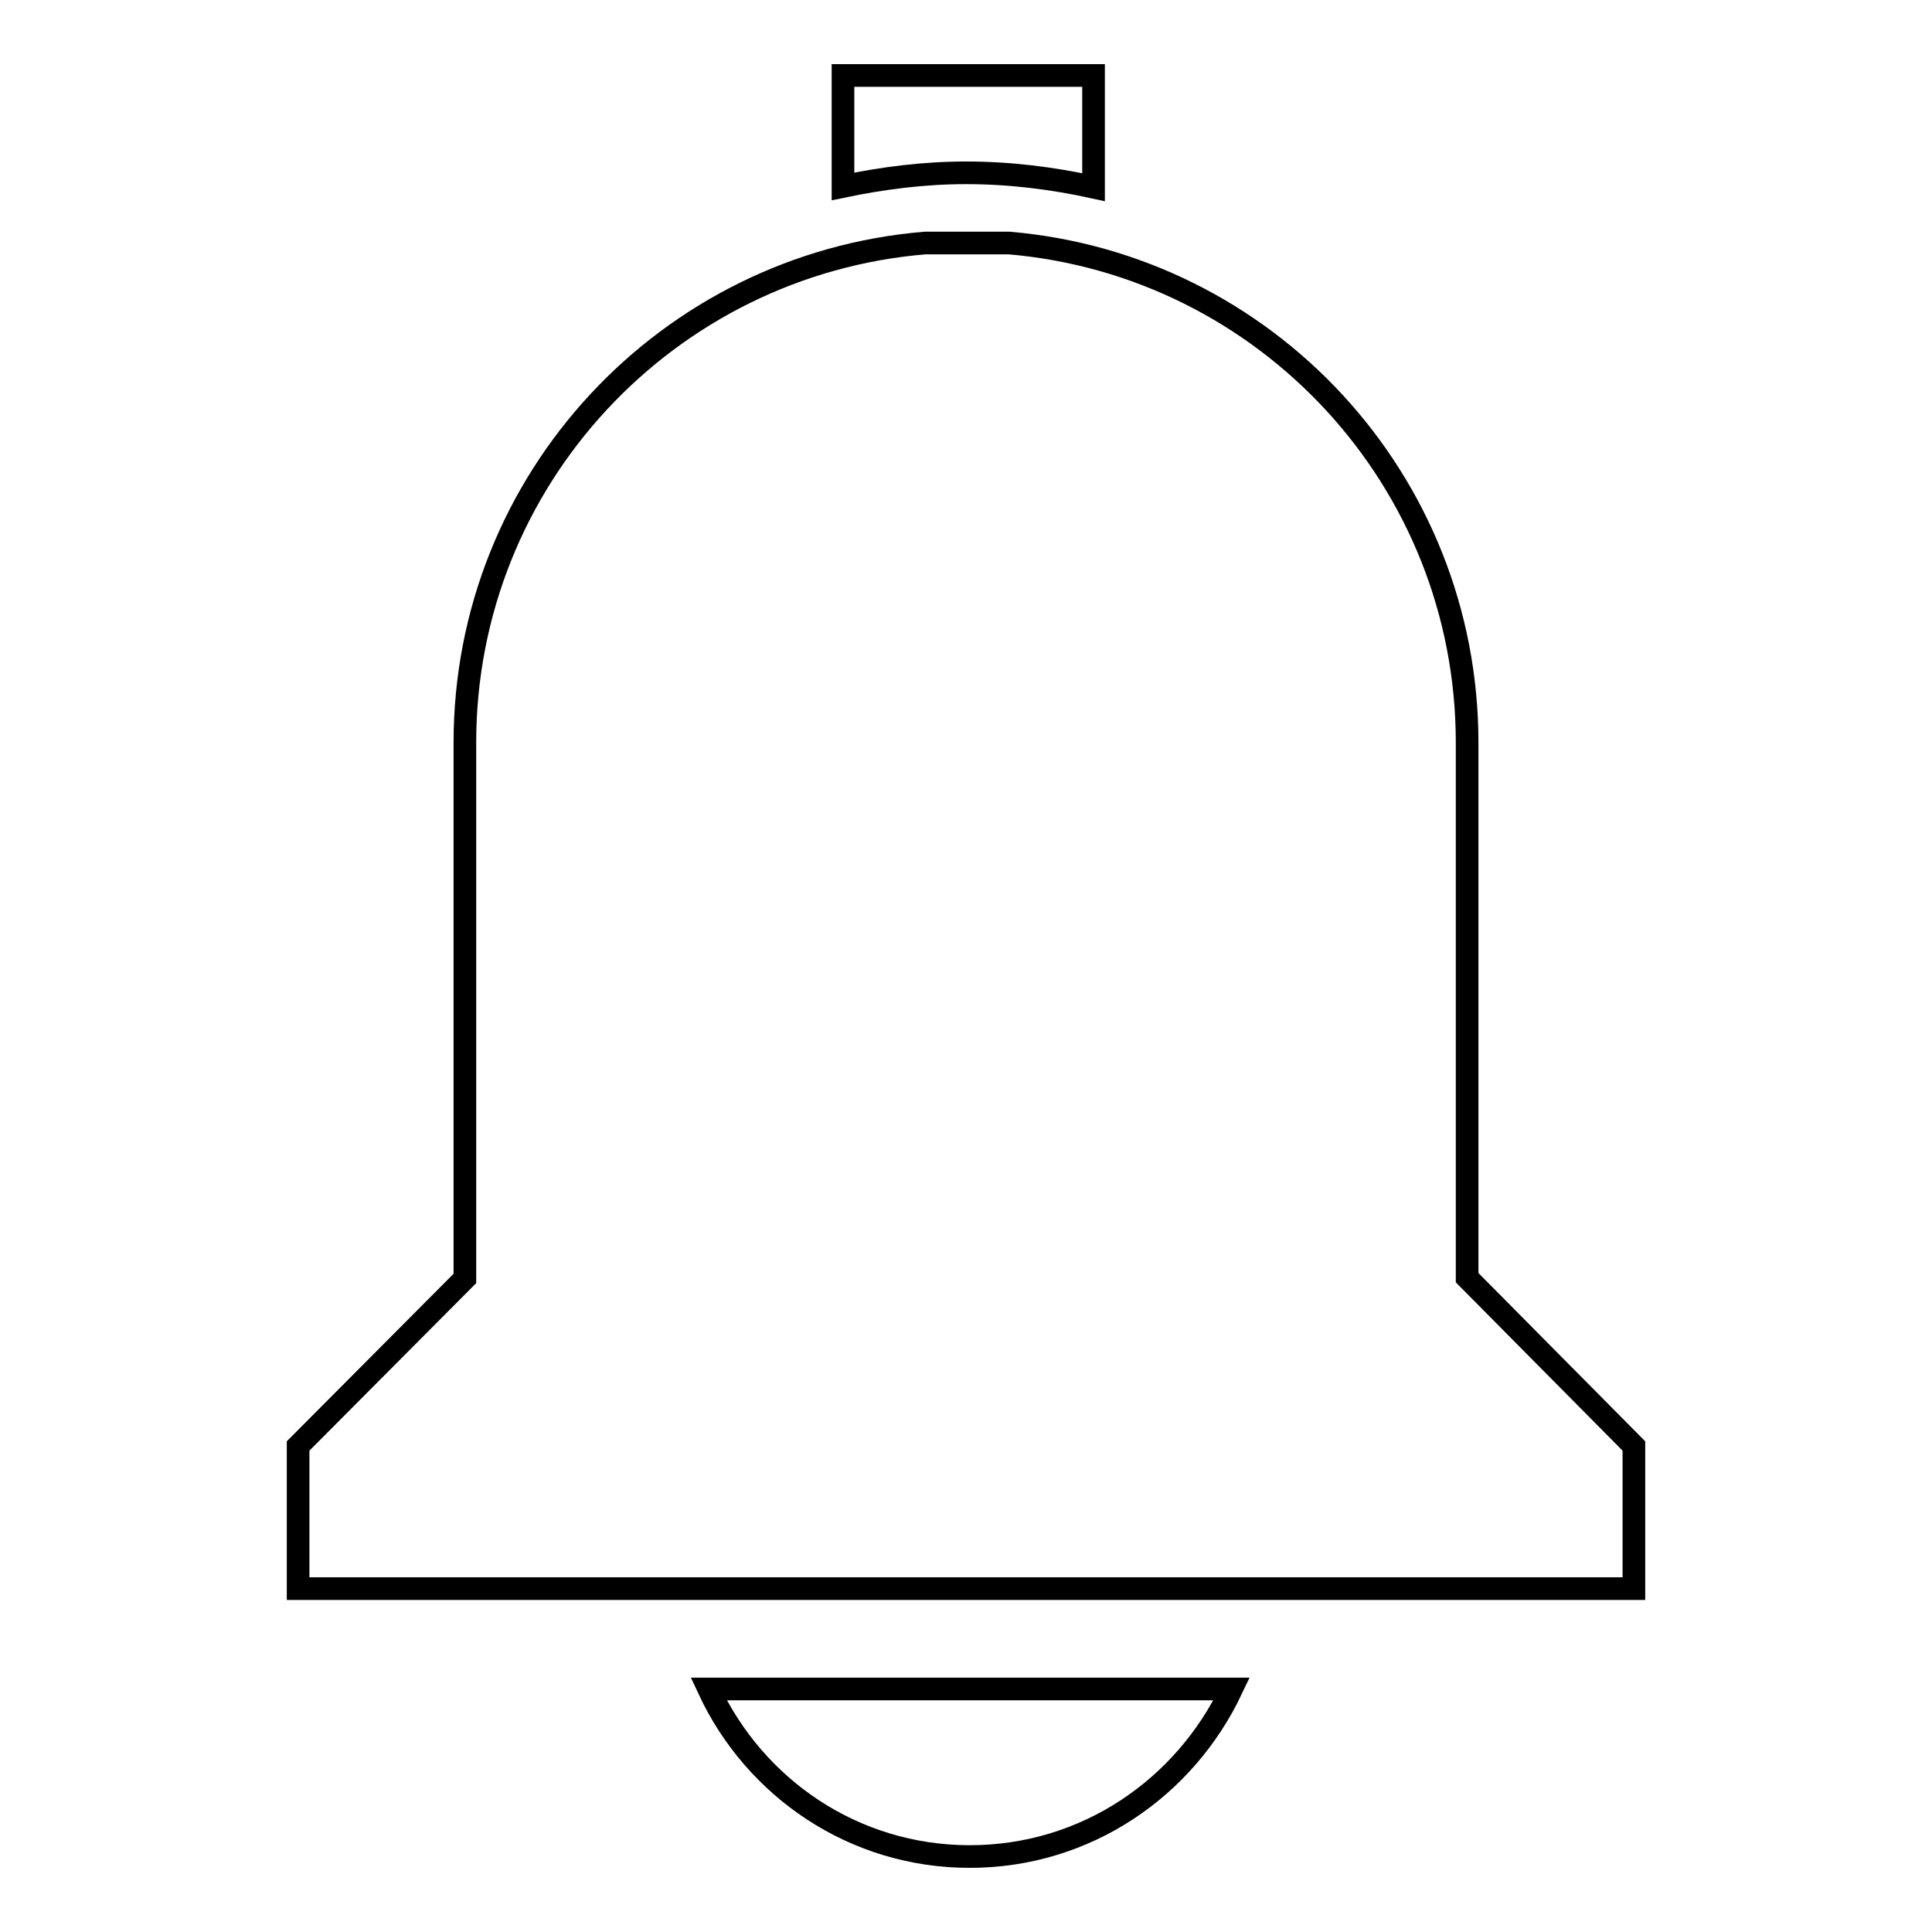 <?xml version="1.0" encoding="utf-8"?>
<!-- Svg Vector Icons : http://www.onlinewebfonts.com/icon -->
<!DOCTYPE svg PUBLIC "-//W3C//DTD SVG 1.1//EN" "http://www.w3.org/Graphics/SVG/1.1/DTD/svg11.dtd">
<svg version="1.1" xmlns="http://www.w3.org/2000/svg" xmlns:xlink="http://www.w3.org/1999/xlink" x="0px" y="0px" viewBox="0 0 256 256" enable-background="new 0 0 256 256" xml:space="preserve">
<g><g><path stroke-width="3" fill-opacity="0" stroke="#000000"  d="M194.4,169.3v-48.8V98.4c0-34.8-26.7-63.3-60.7-66.2h-11.1c-34.1,2.8-61,31.3-61,66.2v22.2v48.8l-22.1,22.2v18.9h177v-18.9L194.4,169.3z"/><path stroke-width="3" fill-opacity="0" stroke="#000000"  d="M128.5,246c15.4,0,28.5-9.1,34.7-22.2H93.9C100,236.9,113.1,246,128.5,246z"/><path stroke-width="3" fill-opacity="0" stroke="#000000"  d="M144.9,24.8V10h-33.2v14.7c5.3-1.1,10.7-1.8,16.3-1.8C133.8,22.9,139.4,23.6,144.9,24.8z"/></g></g>
</svg>